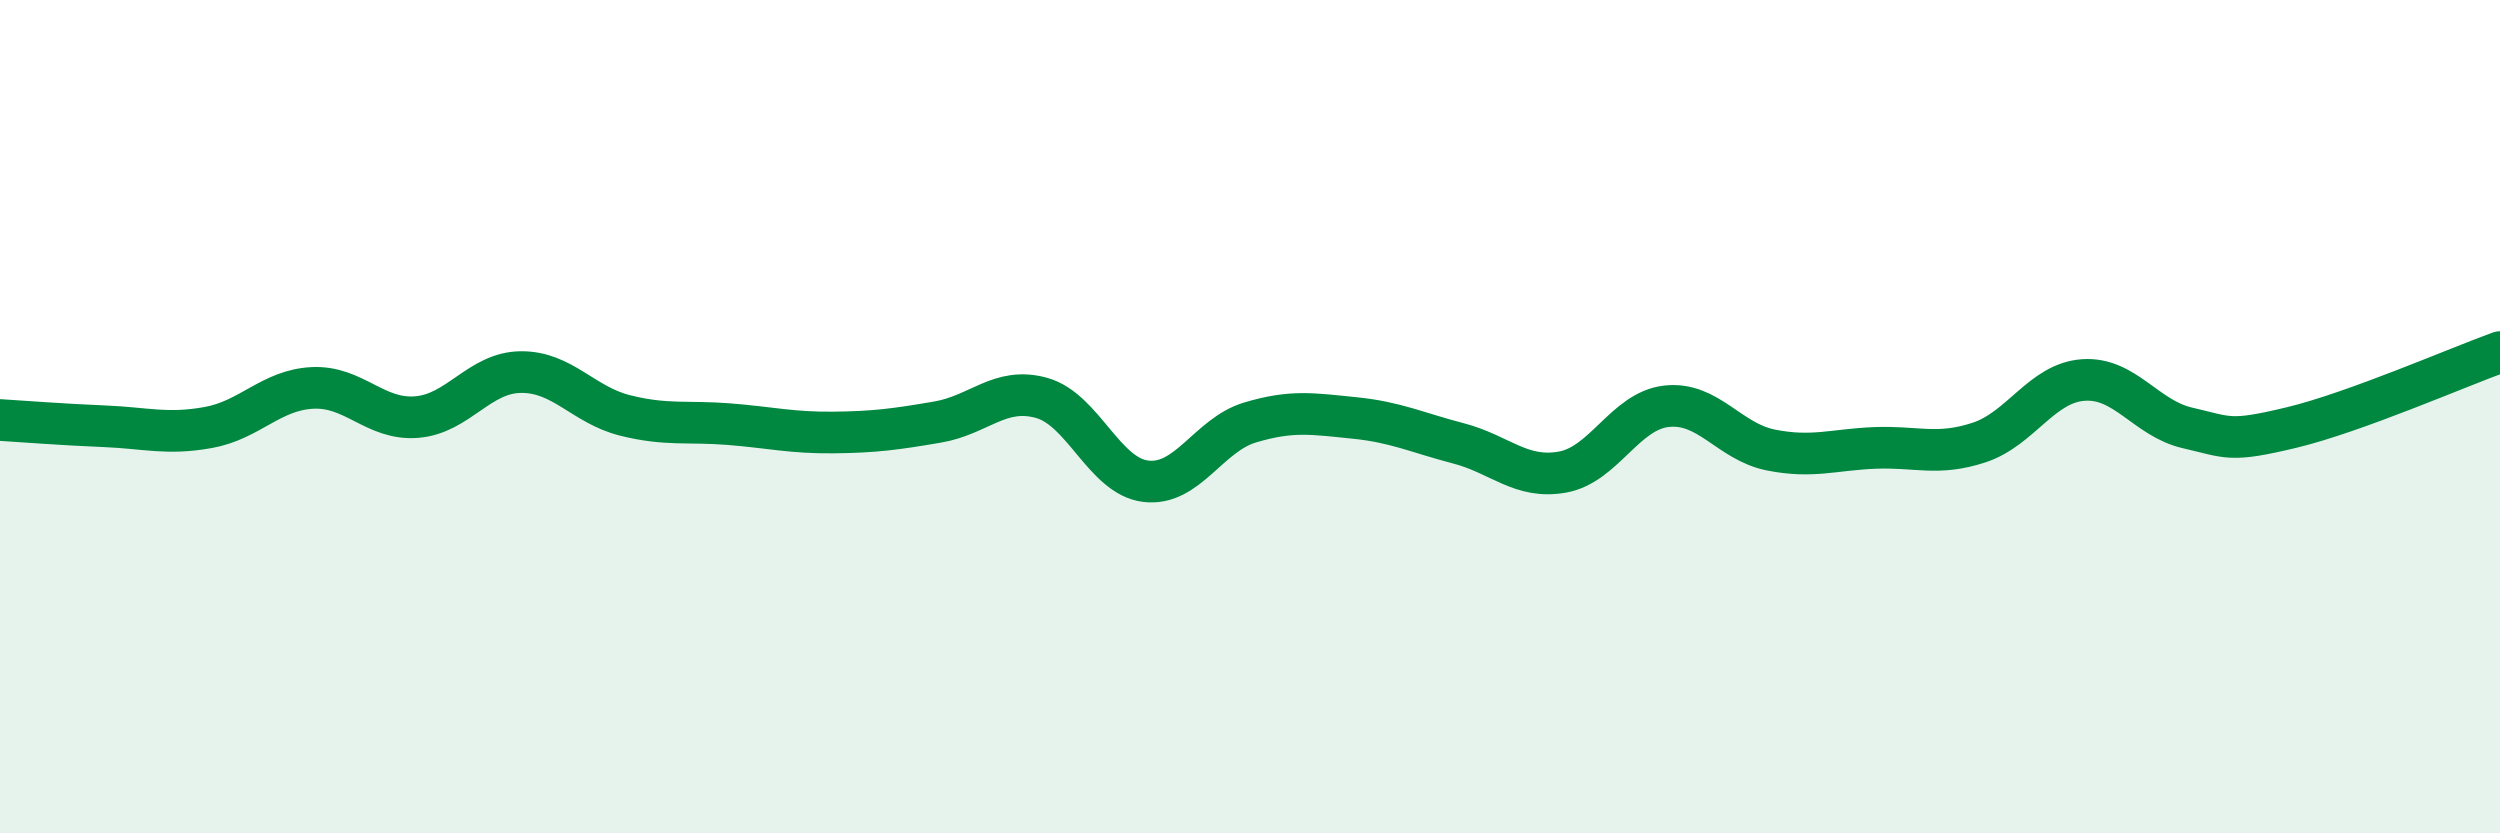 
    <svg width="60" height="20" viewBox="0 0 60 20" xmlns="http://www.w3.org/2000/svg">
      <path
        d="M 0,10.08 C 0.5,10.11 1.5,10.19 2.5,10.23 C 3.5,10.27 4,10.44 5,10.26 C 6,10.08 6.5,9.36 7.5,9.31 C 8.5,9.26 9,10.09 10,10.01 C 11,9.93 11.5,8.94 12.5,8.93 C 13.5,8.92 14,9.72 15,9.97 C 16,10.22 16.5,10.1 17.5,10.18 C 18.5,10.26 19,10.39 20,10.38 C 21,10.37 21.5,10.3 22.5,10.13 C 23.5,9.96 24,9.27 25,9.55 C 26,9.83 26.5,11.43 27.5,11.55 C 28.5,11.67 29,10.44 30,10.14 C 31,9.84 31.5,9.93 32.5,10.03 C 33.5,10.13 34,10.38 35,10.64 C 36,10.9 36.5,11.51 37.5,11.33 C 38.5,11.15 39,9.86 40,9.75 C 41,9.64 41.5,10.6 42.5,10.8 C 43.5,11 44,10.79 45,10.75 C 46,10.71 46.5,10.95 47.5,10.62 C 48.5,10.29 49,9.19 50,9.12 C 51,9.05 51.5,10.04 52.5,10.27 C 53.5,10.5 53.5,10.62 55,10.26 C 56.5,9.9 59,8.81 60,8.45L60 20L0 20Z"
        fill="#008740"
        opacity="0.1"
        stroke-linecap="round"
        stroke-linejoin="round"
      />
      <path
        d="M 0,10.08 C 0.5,10.11 1.5,10.19 2.5,10.23 C 3.5,10.27 4,10.44 5,10.26 C 6,10.08 6.5,9.36 7.5,9.31 C 8.5,9.26 9,10.09 10,10.01 C 11,9.93 11.5,8.94 12.5,8.93 C 13.5,8.92 14,9.72 15,9.97 C 16,10.22 16.5,10.1 17.5,10.18 C 18.5,10.26 19,10.39 20,10.38 C 21,10.37 21.5,10.3 22.5,10.13 C 23.5,9.96 24,9.27 25,9.55 C 26,9.83 26.5,11.43 27.5,11.55 C 28.5,11.67 29,10.44 30,10.14 C 31,9.84 31.5,9.93 32.5,10.03 C 33.5,10.13 34,10.38 35,10.64 C 36,10.9 36.5,11.51 37.5,11.33 C 38.5,11.15 39,9.86 40,9.75 C 41,9.64 41.5,10.6 42.5,10.8 C 43.5,11 44,10.79 45,10.75 C 46,10.71 46.5,10.95 47.5,10.62 C 48.5,10.29 49,9.19 50,9.12 C 51,9.05 51.5,10.04 52.5,10.27 C 53.5,10.5 53.5,10.62 55,10.26 C 56.5,9.9 59,8.81 60,8.45"
        stroke="#008740"
        stroke-width="1"
        fill="none"
        stroke-linecap="round"
        stroke-linejoin="round"
      />
    </svg>
  